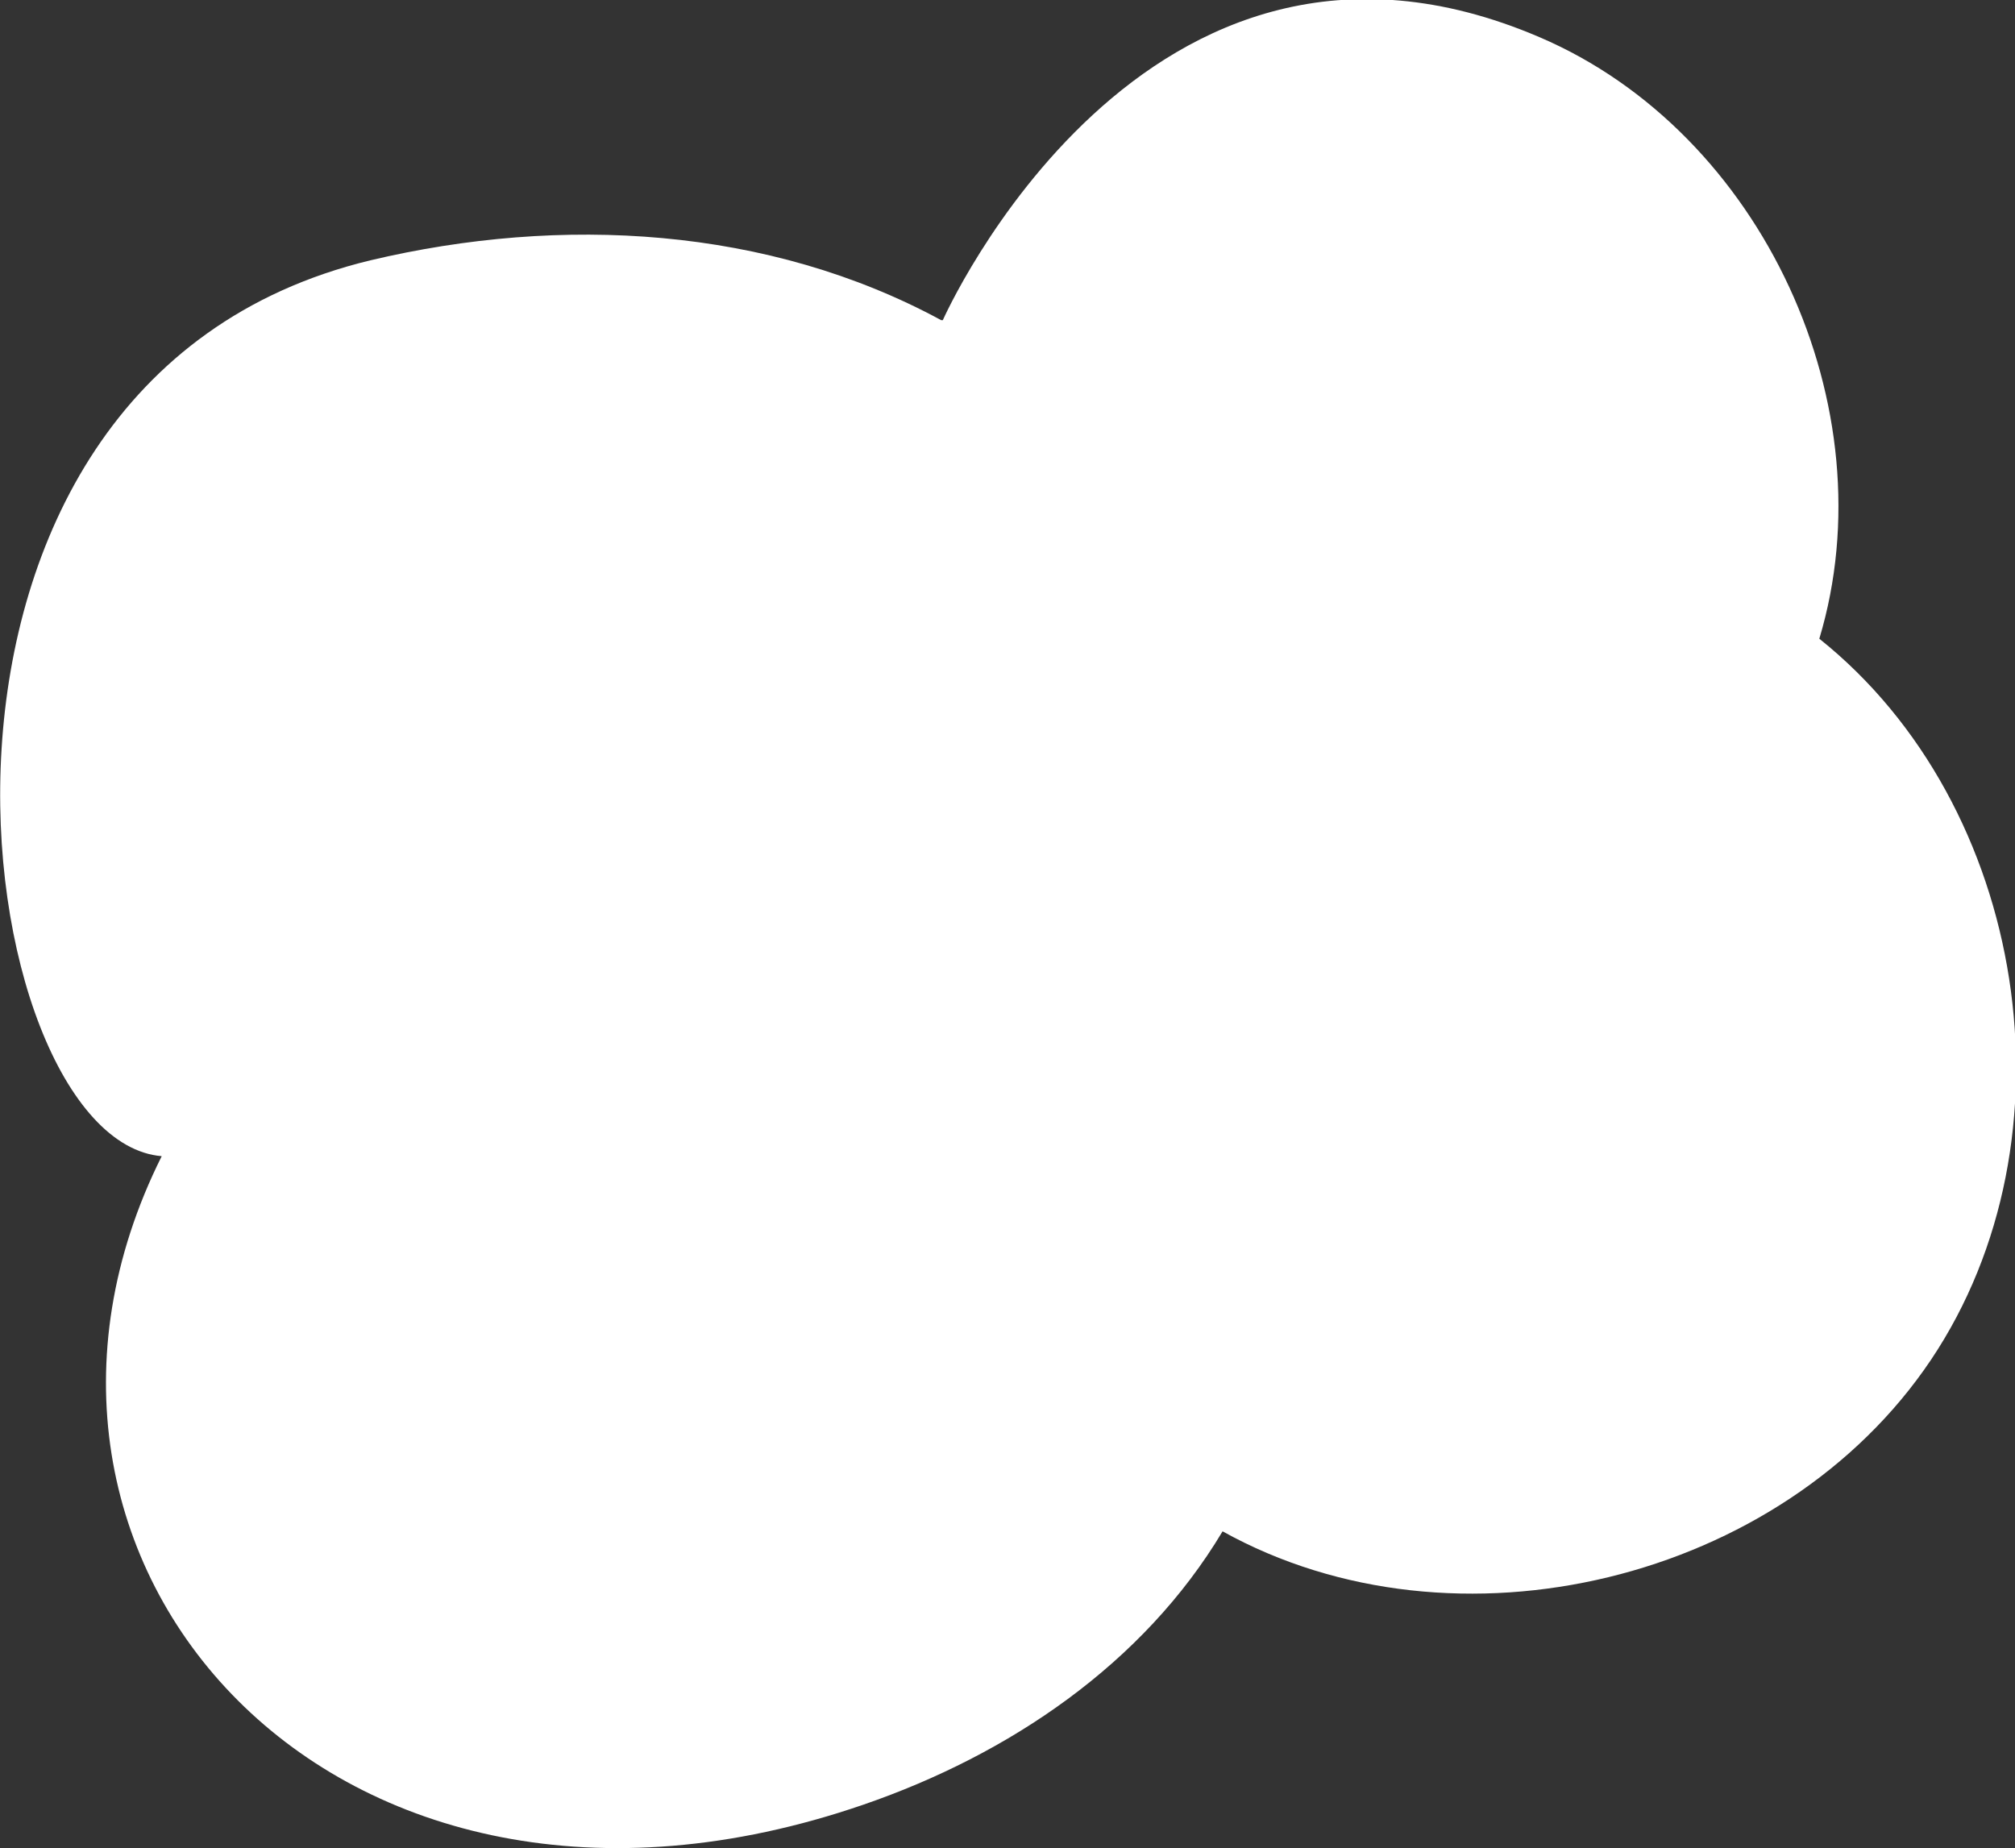 <?xml version="1.0" encoding="UTF-8"?>
<svg id="_レイヤー_2" data-name="レイヤー 2" xmlns="http://www.w3.org/2000/svg" viewBox="0 0 12.46 11.43">
  <rect x="0" y="0" width="12.46" height="11.43" fill="#333333" stroke="none"/>
  <defs>
    <style>
      .cls-1 {
        fill: #fff;
      }
    </style>
  </defs>
  <g id="_レイヤー3" data-name="レイヤー3">
    <path class="cls-1" d="M5.82,1.98c-1.07-.58-2.35-.65-3.53-.37C-.86,2.37-.21,7.05,1,7.15c-1.25,2.5,1.06,5.14,4.34,4.01.9-.31,1.73-.87,2.22-1.69,1.44.8,3.46.31,4.38-1.06s.6-3.43-.69-4.46c.43-1.43-.35-3.13-1.73-3.72-2.45-1.05-3.69,1.75-3.69,1.75Z"/>
  </g>
</svg>